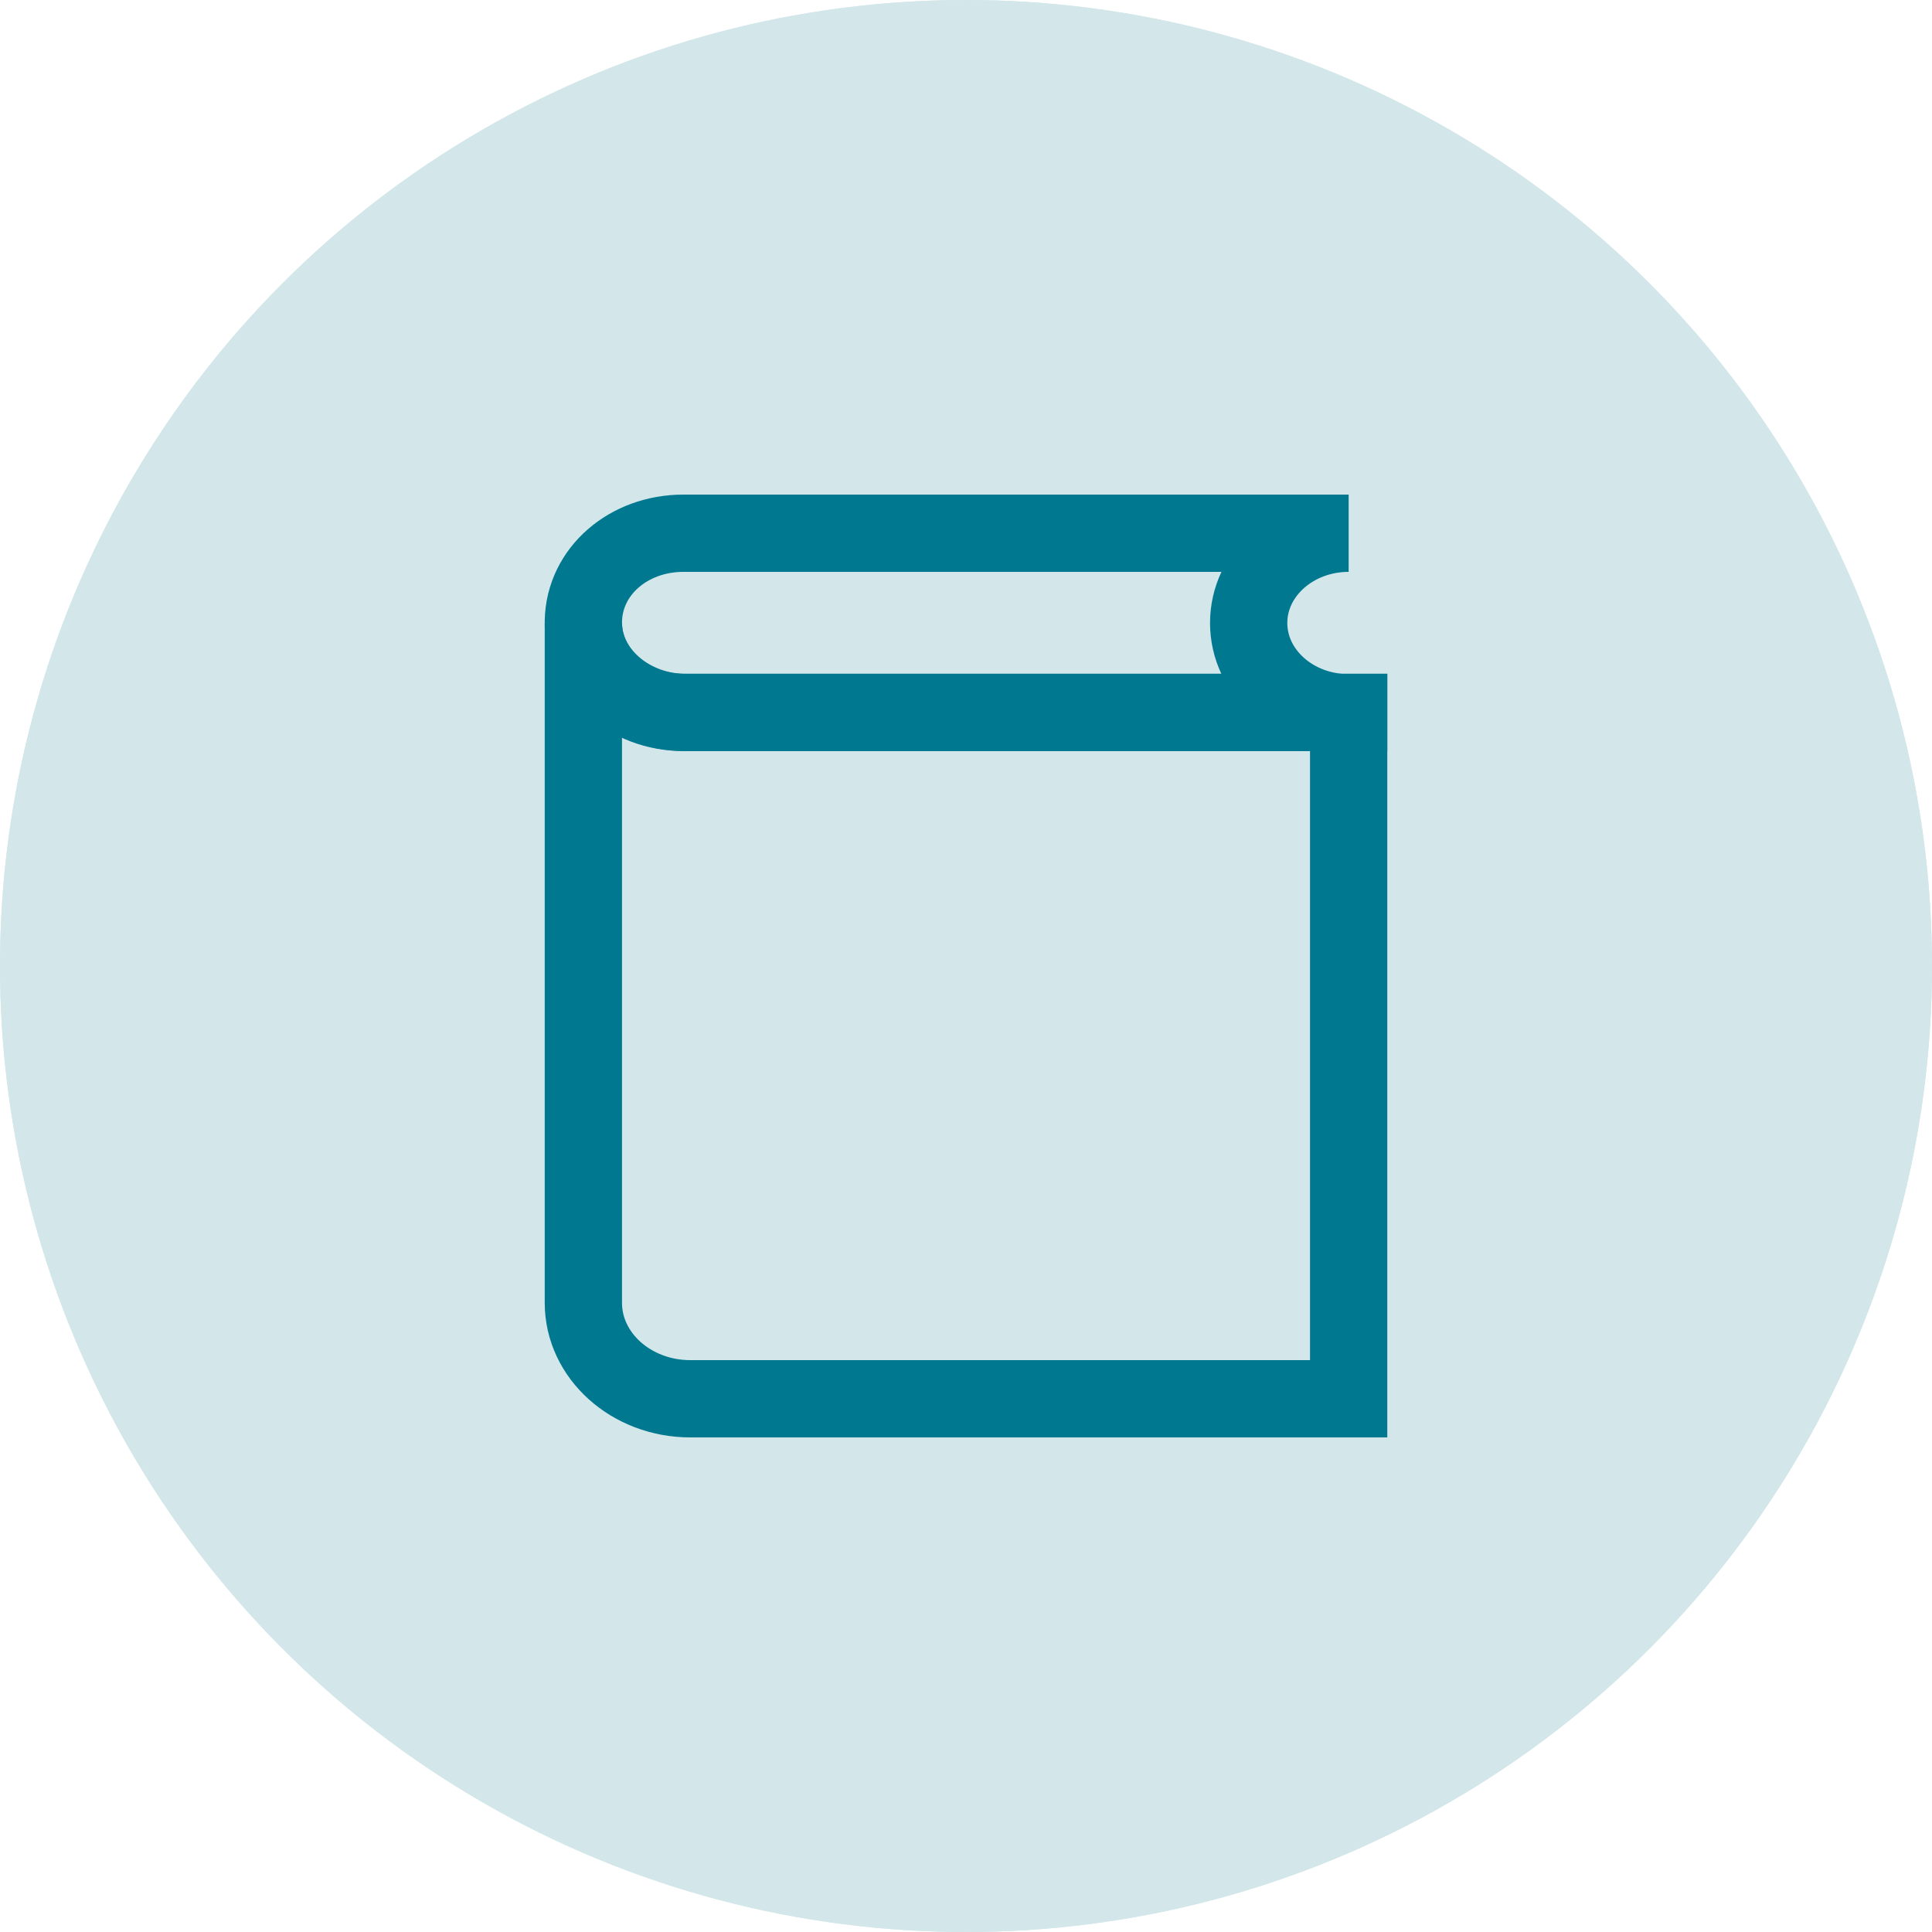 <?xml version="1.0" encoding="utf-8"?>
<svg xmlns="http://www.w3.org/2000/svg" fill="none" height="100%" overflow="visible" preserveAspectRatio="none" style="display: block;" viewBox="0 0 100 100" width="100%">
<g id="Group 38">
<circle cx="50" cy="50" fill="#D3E7EB" id="Ellipse 3" r="50"/>
<circle cx="50" cy="50" fill="#D3E7EB" id="Ellipse 4" r="50"/>
<g id="Icons">
<g id="Icons/Icon">
<g id="Group 7">
<path d="M69.806 36.875V72.4H35.731C32.675 72.4 30.195 70.173 30.195 67.436V32.23C30.195 34.791 32.511 36.875 35.37 36.875H69.806Z" id="Vector" stroke="#007990" stroke-linecap="round" stroke-width="4"/>
<path d="M69.806 36.875H35.485C32.577 36.875 30.145 34.743 30.195 32.15C30.244 29.557 32.544 27.6 35.37 27.6H69.806C66.948 27.6 64.631 29.684 64.631 32.245C64.631 34.807 66.948 36.891 69.806 36.891V36.875Z" id="Vector_2" stroke="#007990" stroke-linecap="round" stroke-width="4"/>
</g>
</g>
</g>
</g>
</svg>